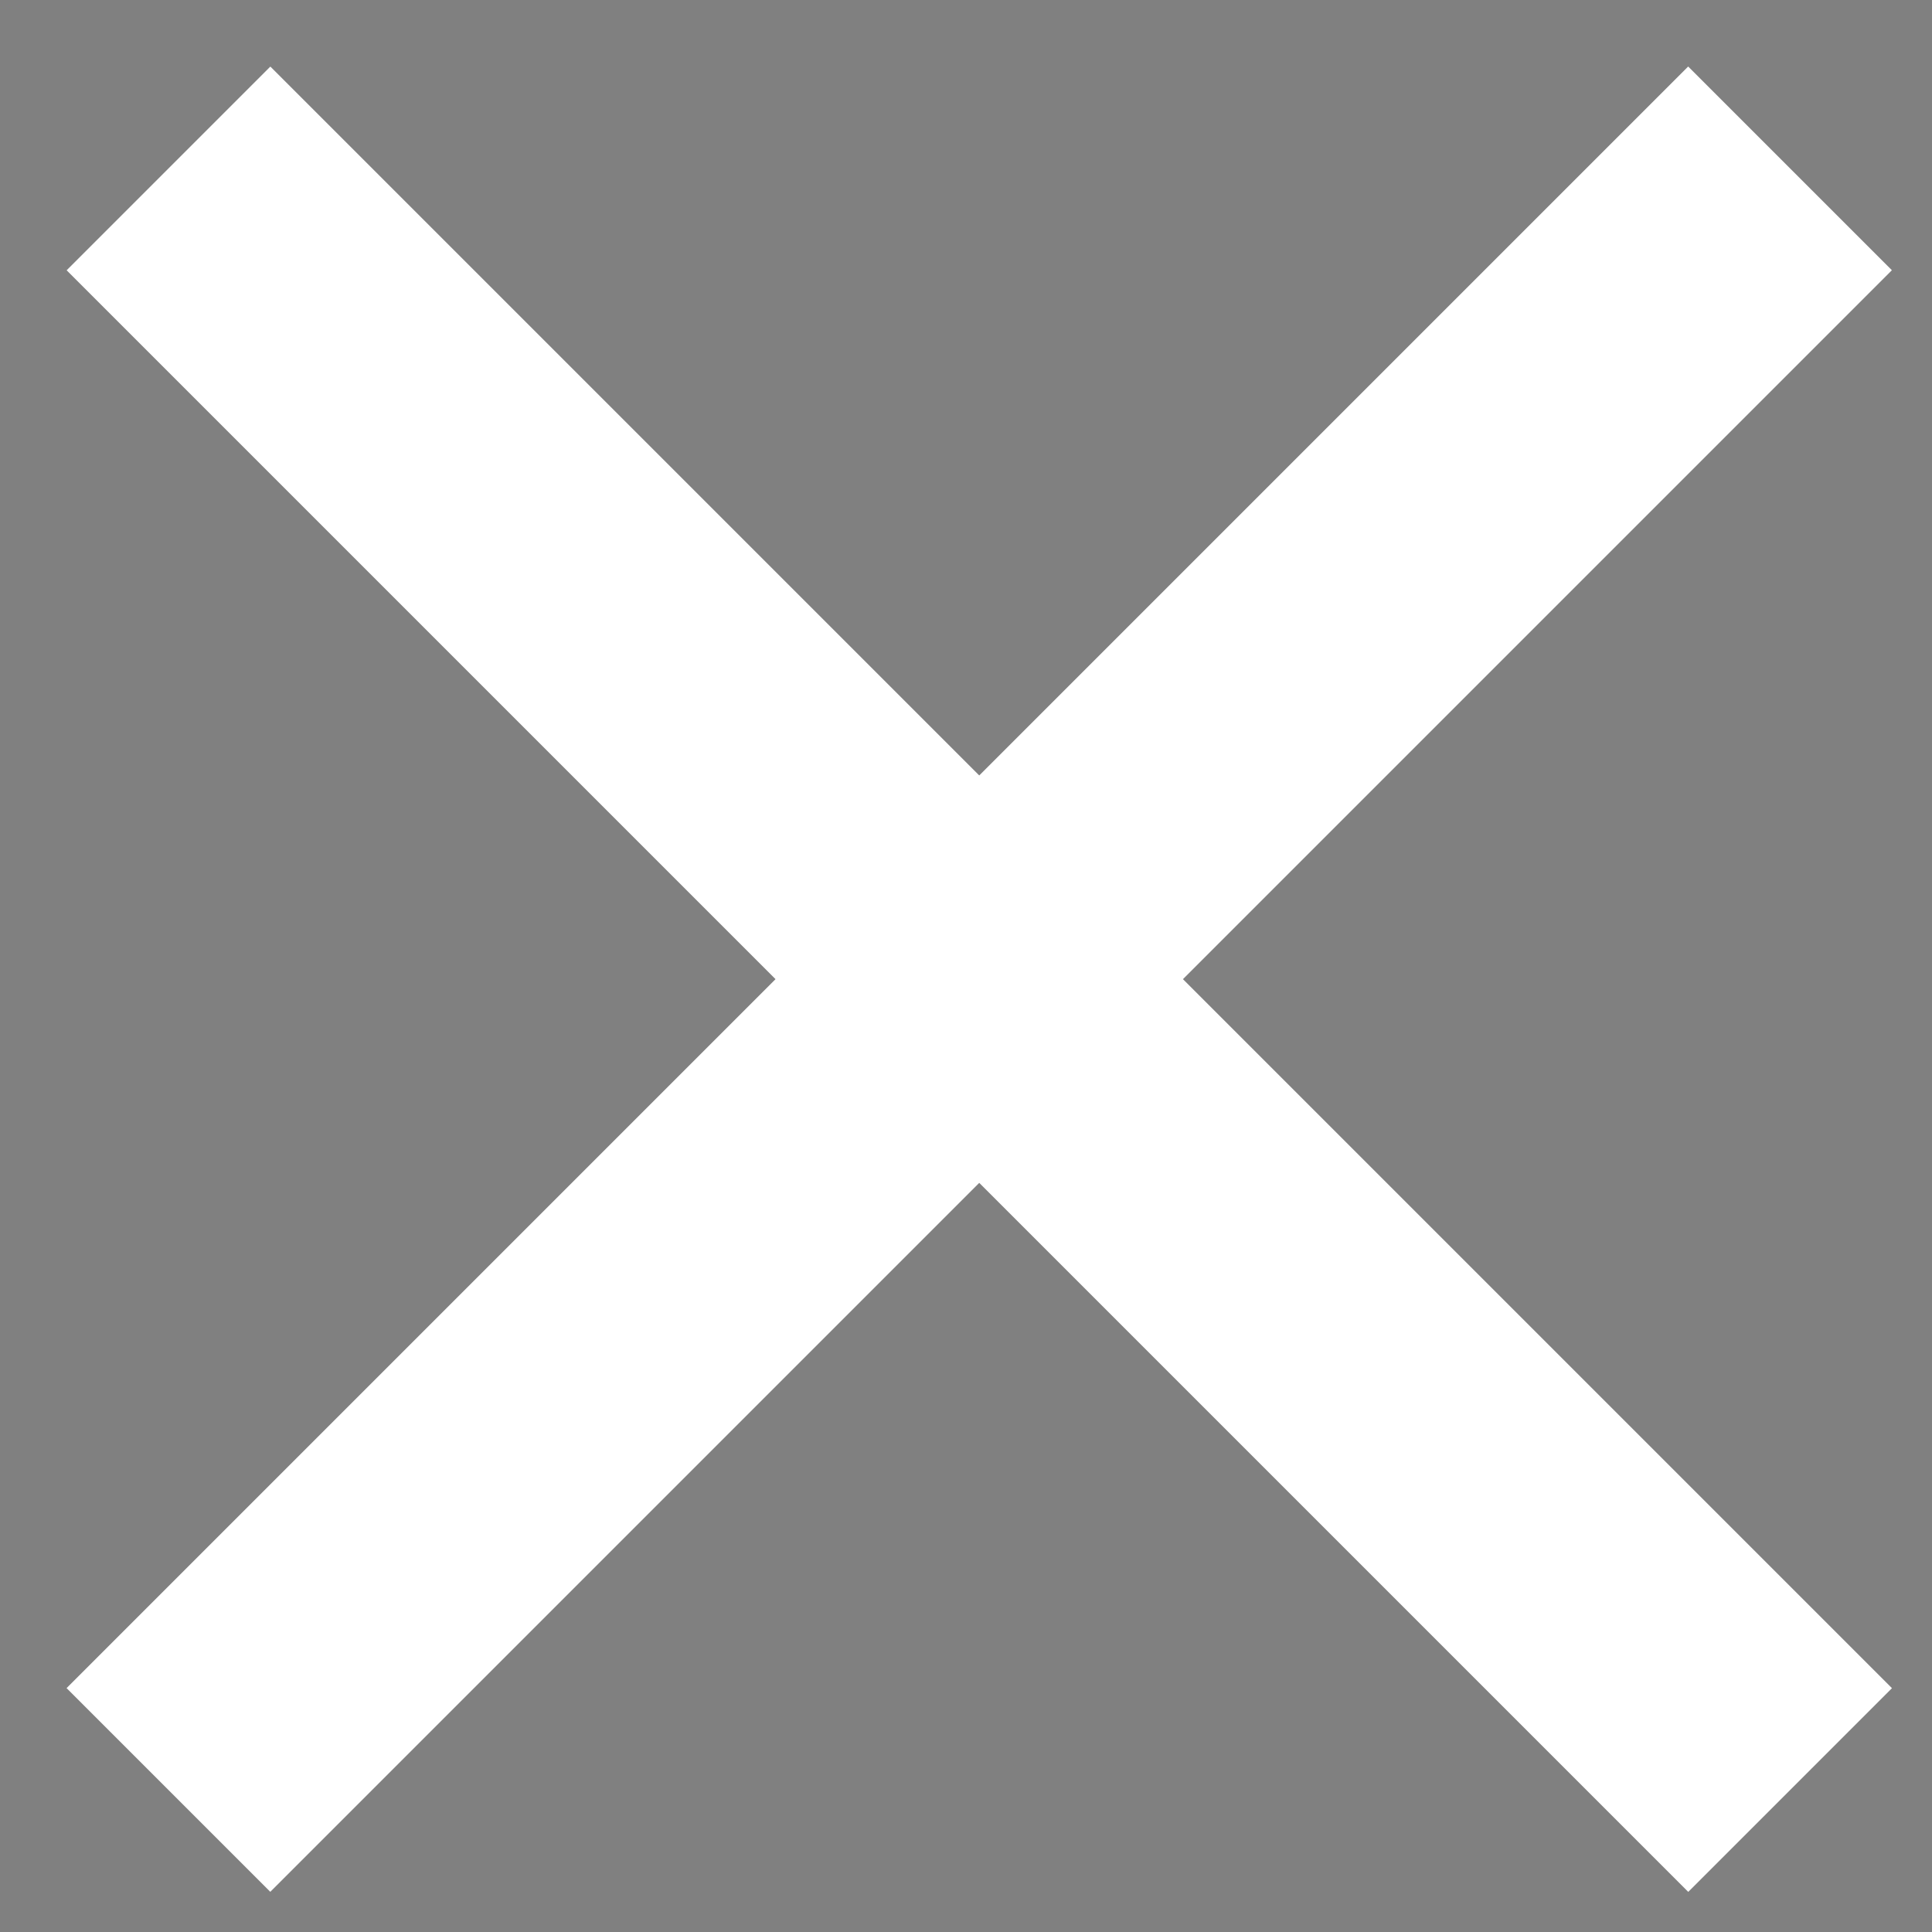 <svg width="17" height="17" viewBox="0 0 17 17" fill="none" xmlns="http://www.w3.org/2000/svg">
<rect x="0" y="0" width="17" height="17" fill="#808080" stroke="none"/>
<rect x="2" y="14.854" width="18.179" height="0.535" transform="rotate(-45 2 14.854)" fill="#231F20" stroke="white" stroke-width="2"/>
<rect x="2.379" y="2" width="18.179" height="0.535" transform="rotate(45 2.379 2)" fill="#231F20" stroke="white" stroke-width="2"/>
</svg>

